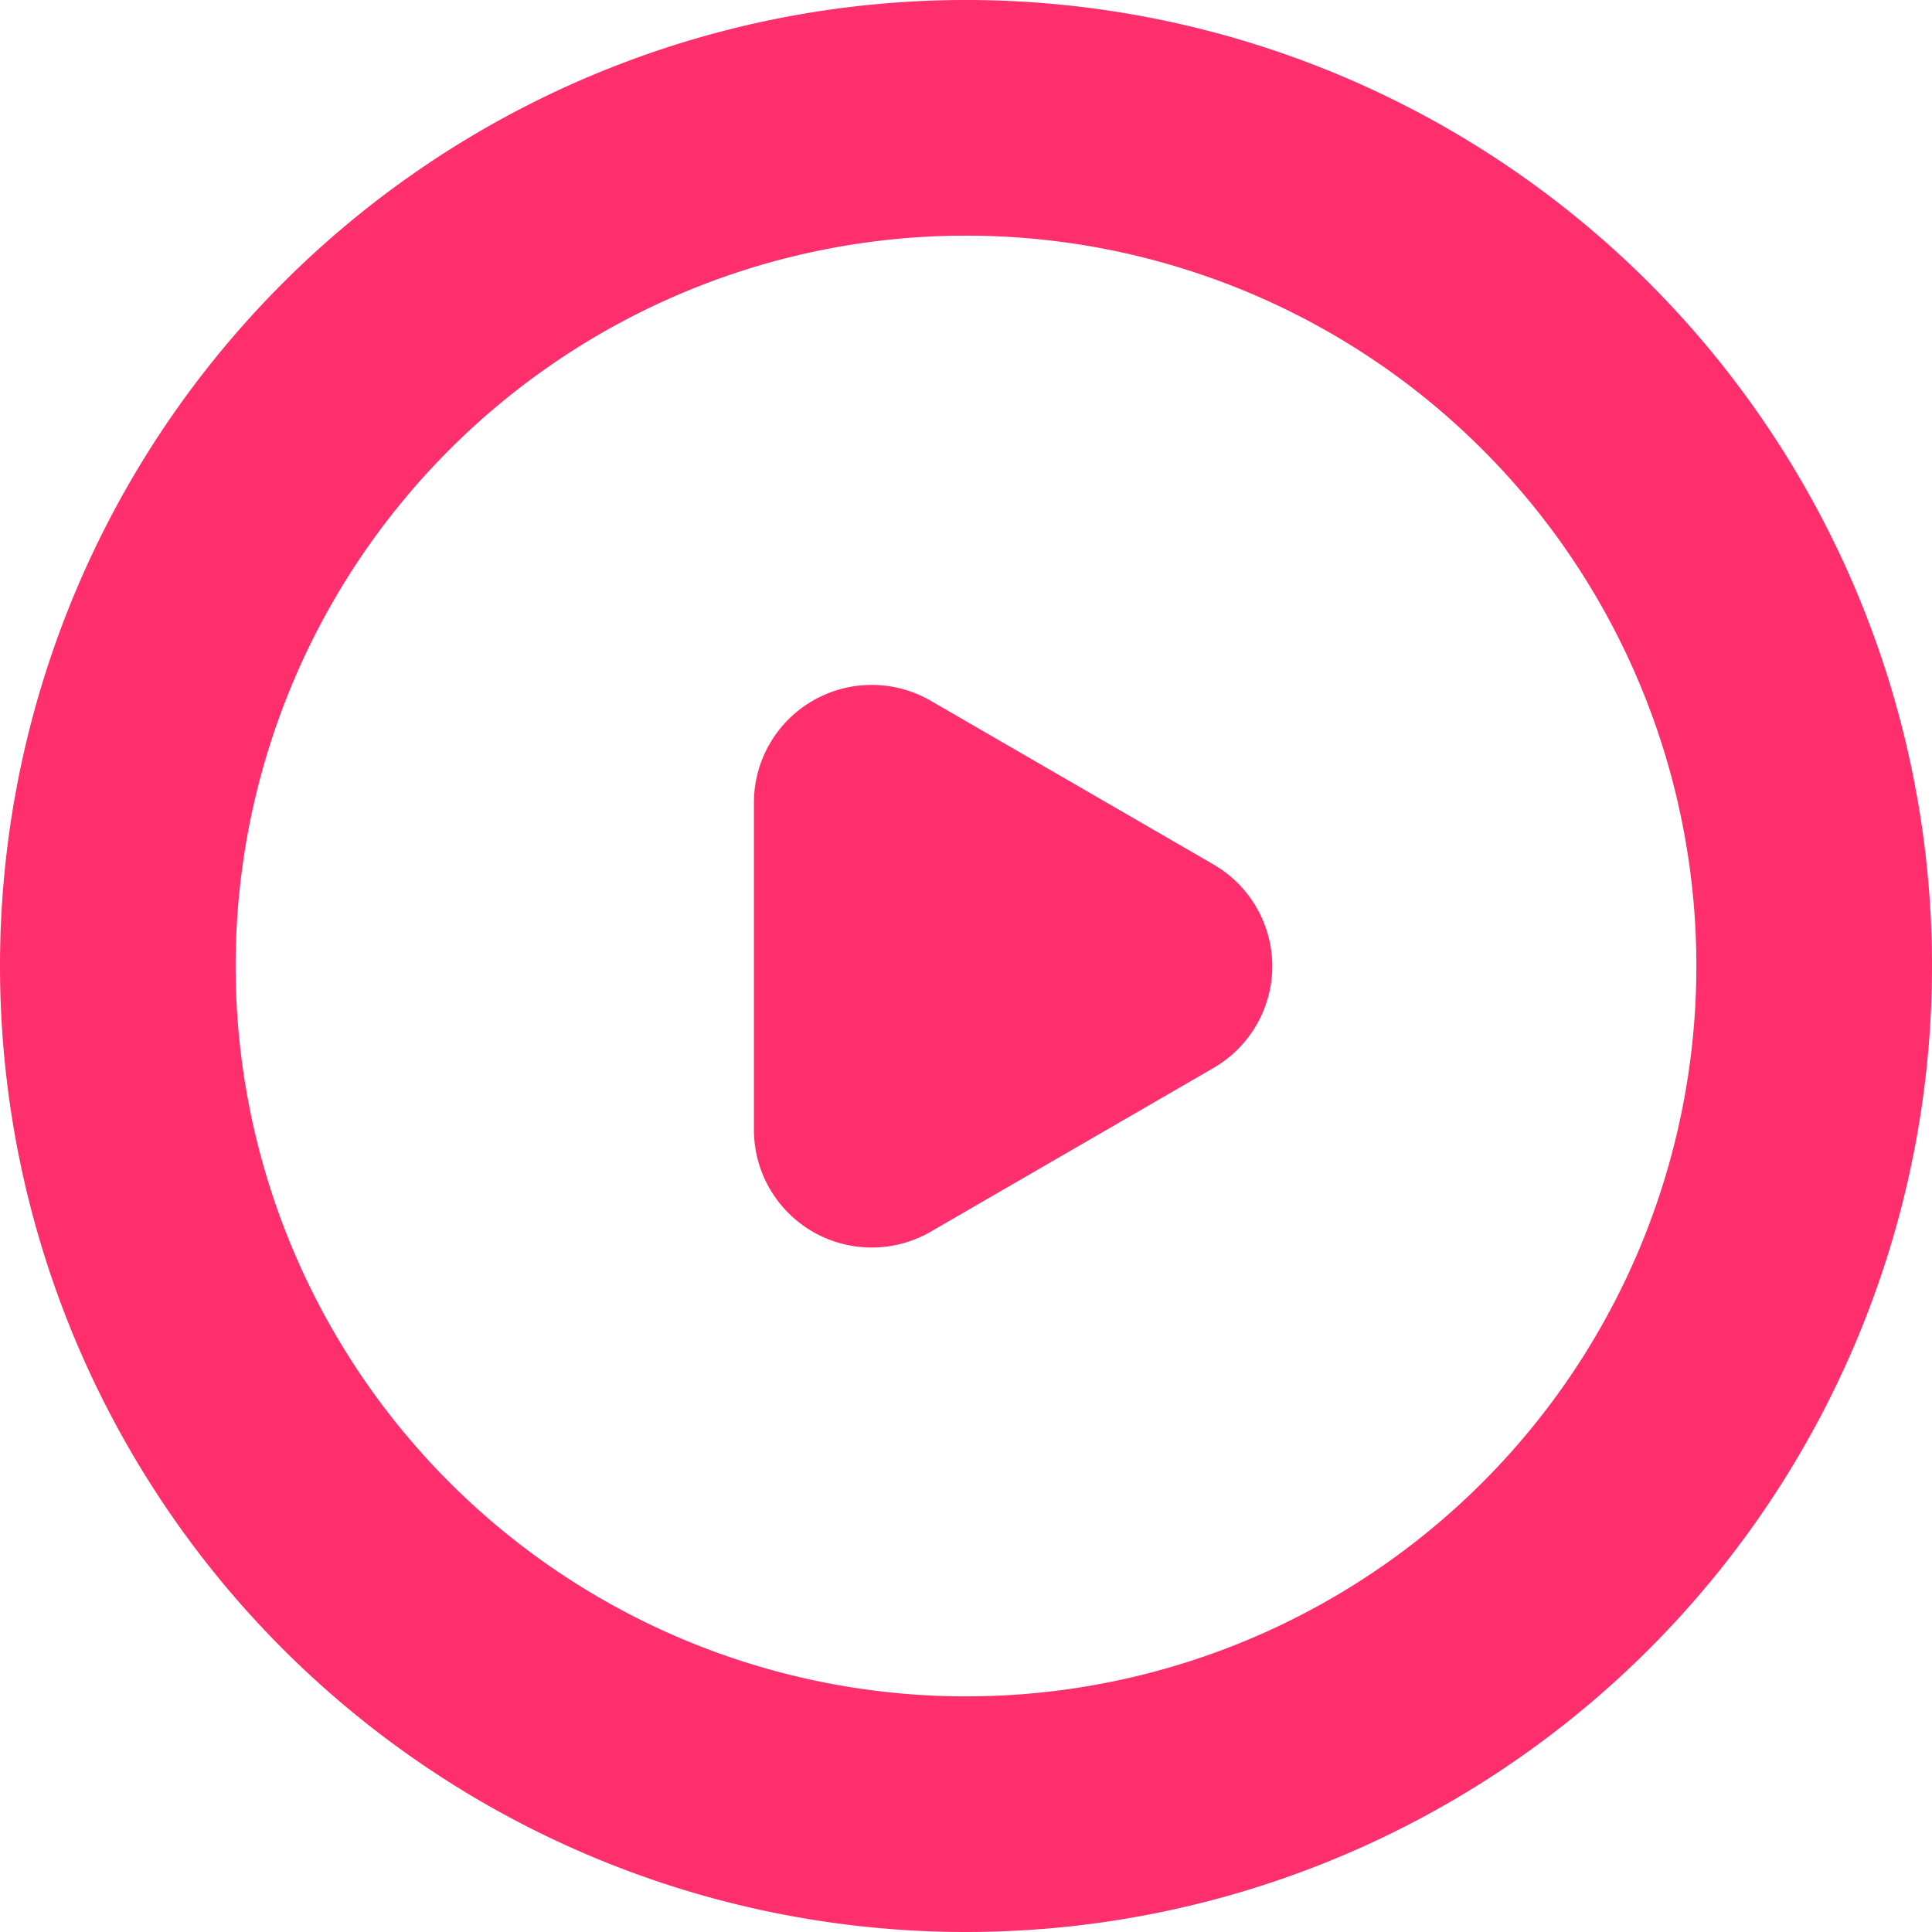 <svg xmlns="http://www.w3.org/2000/svg" width="26" height="26" viewBox="0 0 26 26">
  <g id="More_Video" data-name="More Video" transform="translate(-1.75 -1.75)">
    <path id="Path_58822" data-name="Path 58822" d="M14.75,4.921a9.829,9.829,0,1,0,9.829,9.829A9.829,9.829,0,0,0,14.75,4.921Zm-13,9.829a13,13,0,1,1,13,13A13,13,0,0,1,1.75,14.75Z" transform="translate(0 0)" fill="#ff2e6c" fill-rule="evenodd"/>
    <path id="Path_58823" data-name="Path 58823" d="M16.726,12.8a1.585,1.585,0,0,1-.793,1.373l-3.8,2.2A1.585,1.585,0,0,1,9.75,15V10.6A1.585,1.585,0,0,1,12.128,9.23l3.8,2.2A1.585,1.585,0,0,1,16.726,12.8Z" transform="translate(2.146 1.95)" fill="#ff2e6c" fill-rule="evenodd"/>
  </g>
</svg>
